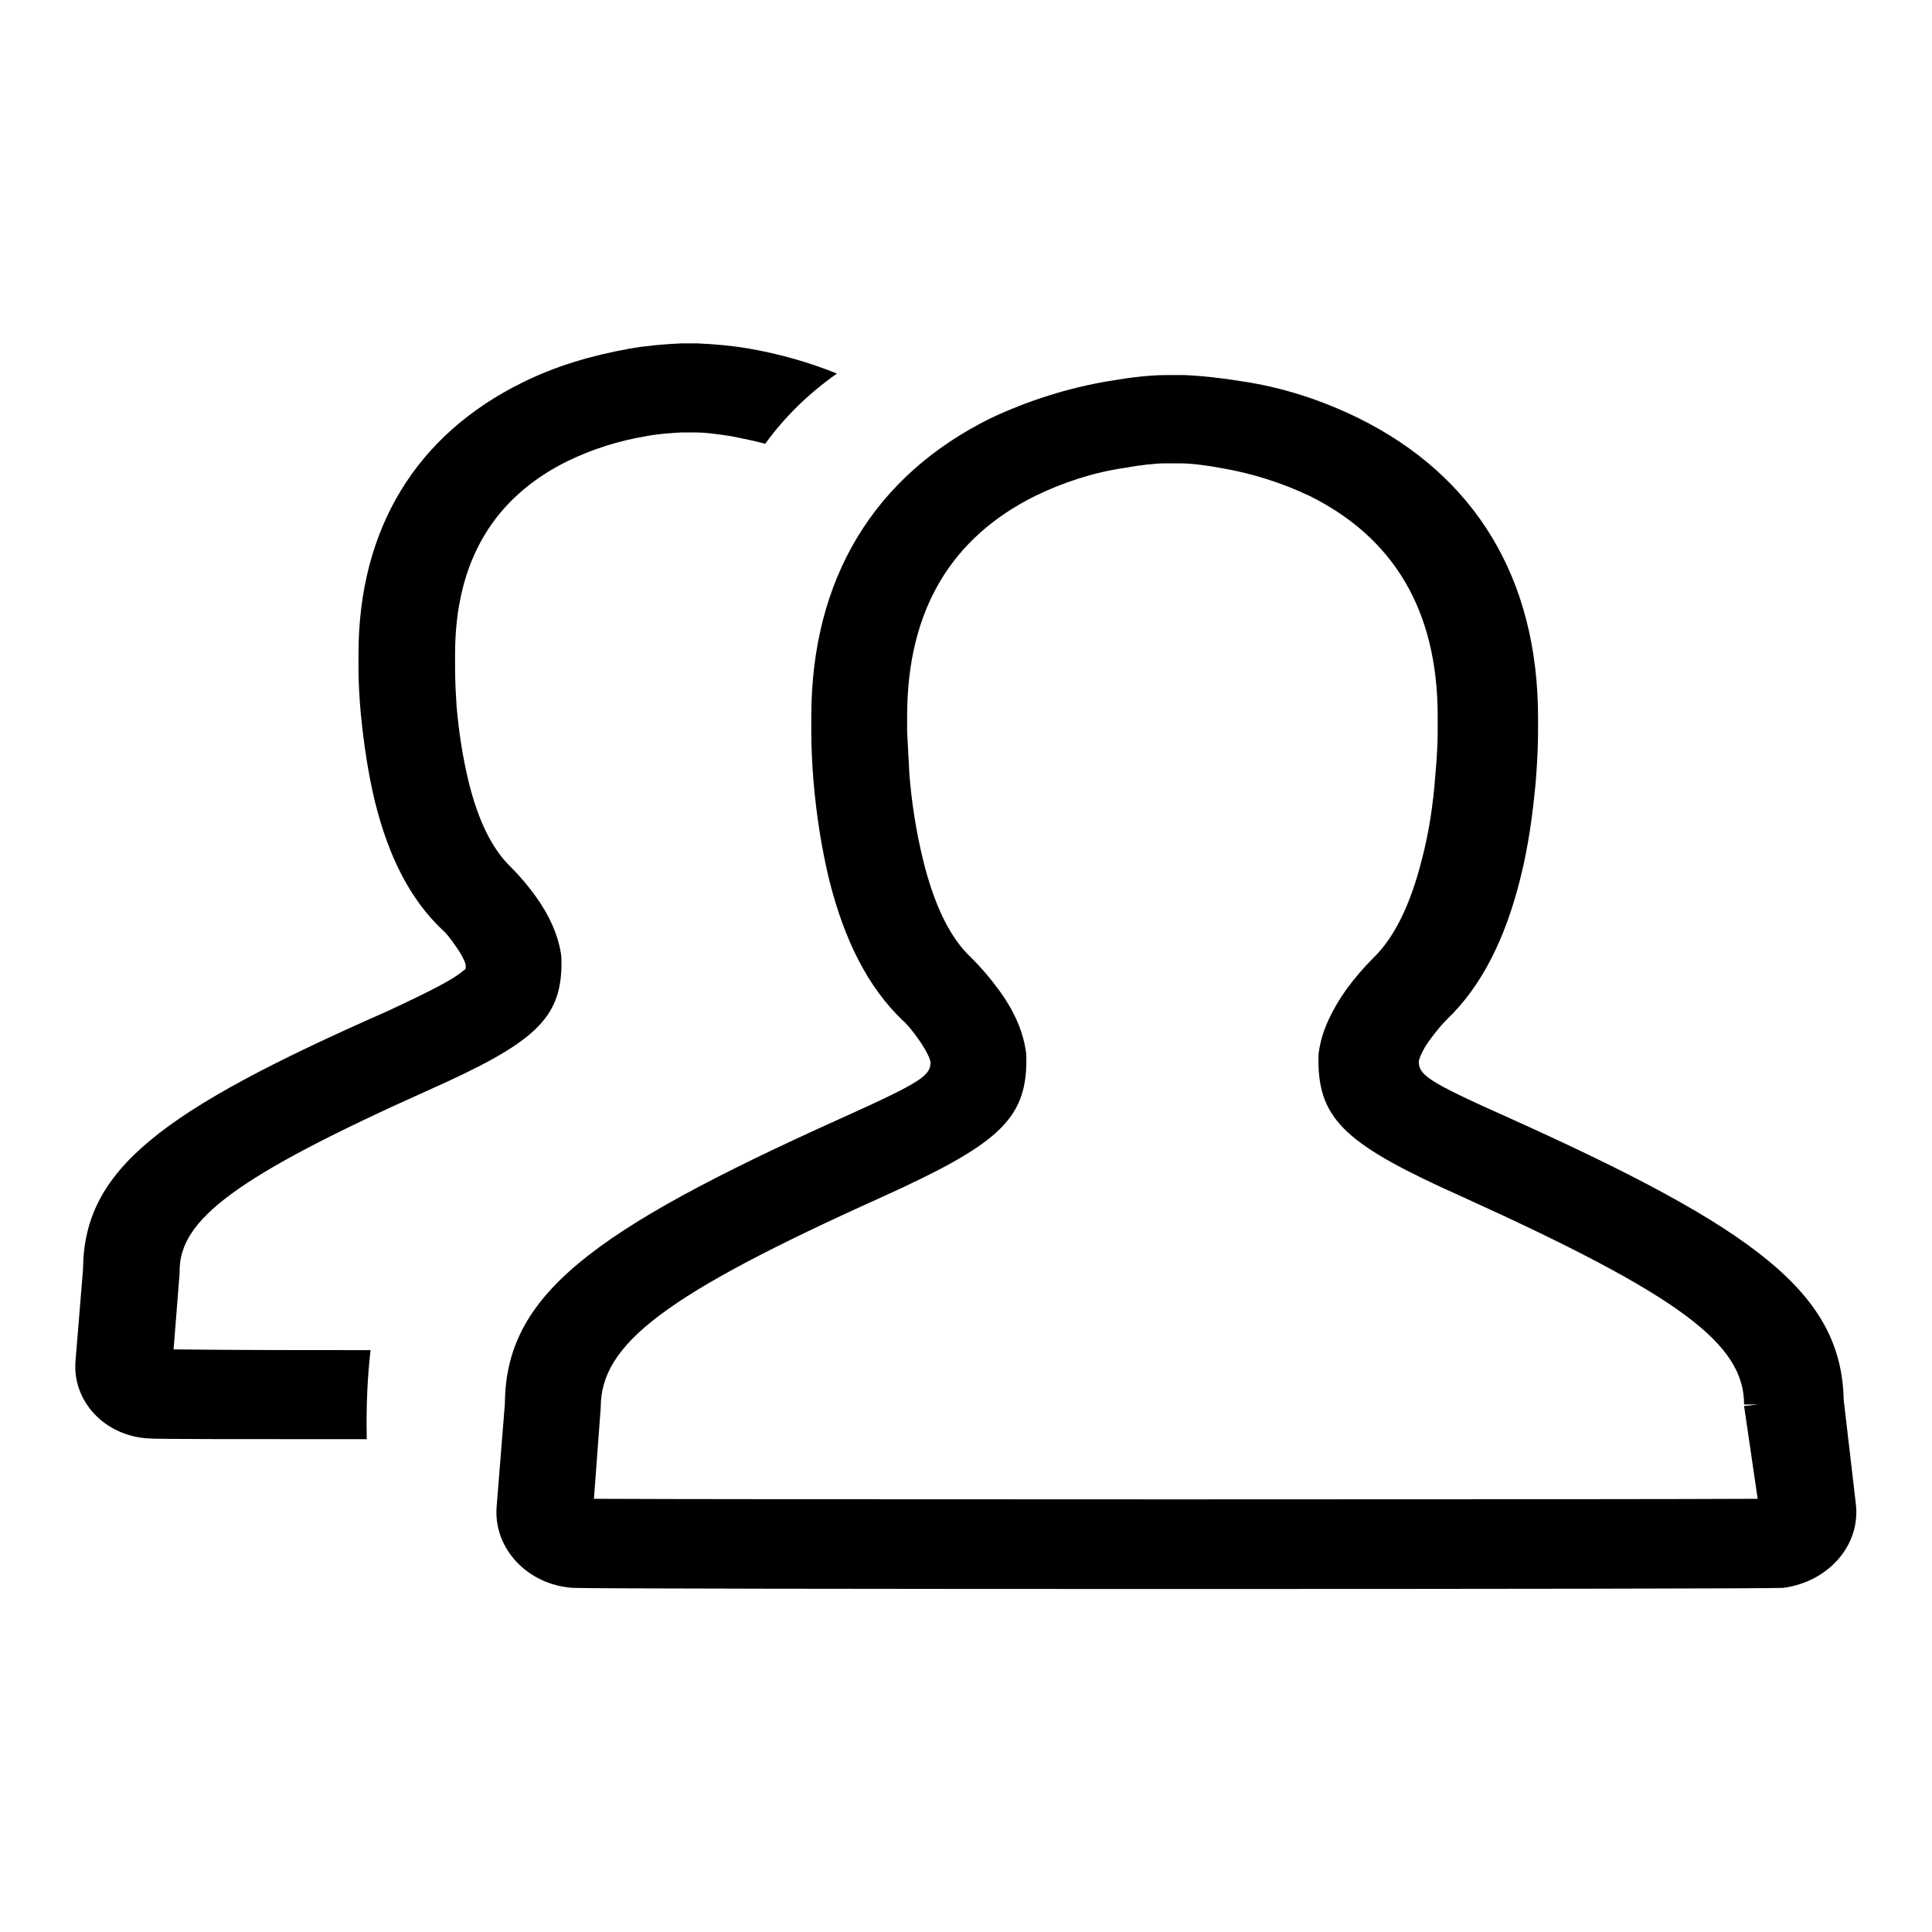 <?xml version="1.0" encoding="utf-8"?>
<!-- Svg Vector Icons : http://www.onlinewebfonts.com/icon -->
<!DOCTYPE svg PUBLIC "-//W3C//DTD SVG 1.1//EN" "http://www.w3.org/Graphics/SVG/1.1/DTD/svg11.dtd">
<svg version="1.1" xmlns="http://www.w3.org/2000/svg" xmlns:xlink="http://www.w3.org/1999/xlink" x="0px" y="0px" viewBox="0 0 256 256" enable-background="new 0 0 256 256" xml:space="preserve">
<g> <path fill="#000000" d="M23.8,168.4c0-6.8,7.4-12.5,33.1-24c13.9-6.2,17.5-9.4,17.5-16.8c0-0.4,0-0.9-0.1-1.4 c-0.4-2.4-1.5-4.9-3.3-7.4c-1-1.4-2.1-2.7-3.3-3.9c-2.4-2.3-4.3-6-5.6-11.3c-0.8-3.3-1.3-6.6-1.6-10c-0.1-1.6-0.2-3.3-0.2-5v-1.9 c0-12.4,5.2-20.8,14.9-25.6c3.3-1.6,6.8-2.7,10.4-3.3c1.5-0.3,3.1-0.4,4.7-0.5h2c1,0,2.7,0.2,4.6,0.5c1.5,0.3,3,0.6,4.5,1 c2.6-3.6,5.8-6.7,9.5-9.3c-3.7-1.5-7.6-2.6-11.6-3.3c-2.3-0.4-4.6-0.6-6.9-0.7h-2.1c-2.3,0.1-4.6,0.3-6.9,0.7 c-5,0.9-9.8,2.3-14.2,4.5c-14,6.9-21.7,19.3-21.7,36v1.9c0,1.6,0.1,3.6,0.3,5.9c0.4,4.1,1,8.1,1.9,11.8c1.8,7.2,4.6,12.8,8.9,16.9 c0.5,0.4,1.2,1.3,1.8,2.2c0.8,1.1,1.2,2,1.3,2.4c0,0.7,0.1,0.5-0.4,0.9c-1.3,1.1-4.2,2.6-10,5.3C21.1,147.3,11.1,155,11,168.2 L10,180.4c-0.4,5.3,3.9,9.9,9.7,10.2c0.8,0.1,12.5,0.1,28.9,0.1c-0.1-4.4,0.1-8.3,0.5-11.8c-8.7,0-17.4,0-26.1-0.1l0.8-10.1 L23.8,168.4L23.8,168.4z M245.9,199.2l-1.6-13.7c-0.3-14.1-11.5-22.6-44.4-37.4c-11-4.9-11.9-5.7-11.9-7.5c0.1-0.5,0.6-1.7,1.6-3 c0.8-1.1,1.6-2,2.1-2.5c4.6-4.4,7.7-10.6,9.7-18.5c1.1-4.3,1.7-8.7,2.1-13.1c0.2-2.5,0.3-4.8,0.3-6.5v-1.9 c0-18.5-8.4-32.1-23.8-39.7c-4.9-2.4-10.1-4.1-15.6-4.9c-2.5-0.4-5-0.7-7.5-0.8h-2.4c-2.1,0-4.7,0.3-7.6,0.8 c-5.4,0.9-10.7,2.6-15.6,4.9c-15.4,7.6-23.8,21.2-23.8,39.6v2.1c0,1.7,0.1,4,0.3,6.5c0.4,4.6,1.1,9,2.1,13.1 c2,7.9,5.1,14.1,9.7,18.5c0.6,0.5,1.4,1.5,2.1,2.5c1,1.4,1.5,2.5,1.6,3c0,1.8-1,2.6-11.9,7.5c-33.3,15-44.4,23.5-44.5,37.8 l-1.1,13.7c-0.4,5.5,4.1,10.3,10.1,10.7c3.2,0.2,157.7,0.2,160.4,0C242.3,209.6,246.6,204.7,245.9,199.2L245.9,199.2z M232.9,198.6 c-16.9,0.1-137.2,0.1-154.2,0l0.9-12.1c0-8.4,8.4-14.9,37.3-27.9c15.2-6.9,19.1-10.2,19.1-18.1c0-0.5,0-0.9-0.1-1.4 c-0.4-2.6-1.6-5.3-3.6-8c-1.1-1.5-2.3-2.9-3.6-4.2c-2.8-2.6-4.9-6.9-6.4-13c-0.9-3.7-1.5-7.5-1.8-11.3c-0.1-1.9-0.2-3.7-0.3-5.6 v-2.1c0-14.1,5.9-23.7,17-29.2c3.7-1.8,7.7-3.1,11.8-3.7c2.2-0.4,4.1-0.6,5.3-0.6h2.2c1.1,0,3.1,0.2,5.2,0.6 c4.2,0.7,8.2,2,11.8,3.7c11.1,5.5,17,15.1,17,29.2v2.1c0,1.4-0.1,3.4-0.3,5.6c-0.3,4.1-0.9,7.9-1.8,11.3c-1.5,6-3.7,10.4-6.4,13 c-1.3,1.3-2.5,2.7-3.6,4.2c-1.9,2.7-3.2,5.4-3.6,8c-0.1,0.5-0.1,0.9-0.1,1.4c0,8,3.9,11.3,19.1,18.1c28.9,13.1,37.3,19.5,37.3,27.5 h1.9l-1.9,0.2L232.9,198.6z"/></g>
</svg>